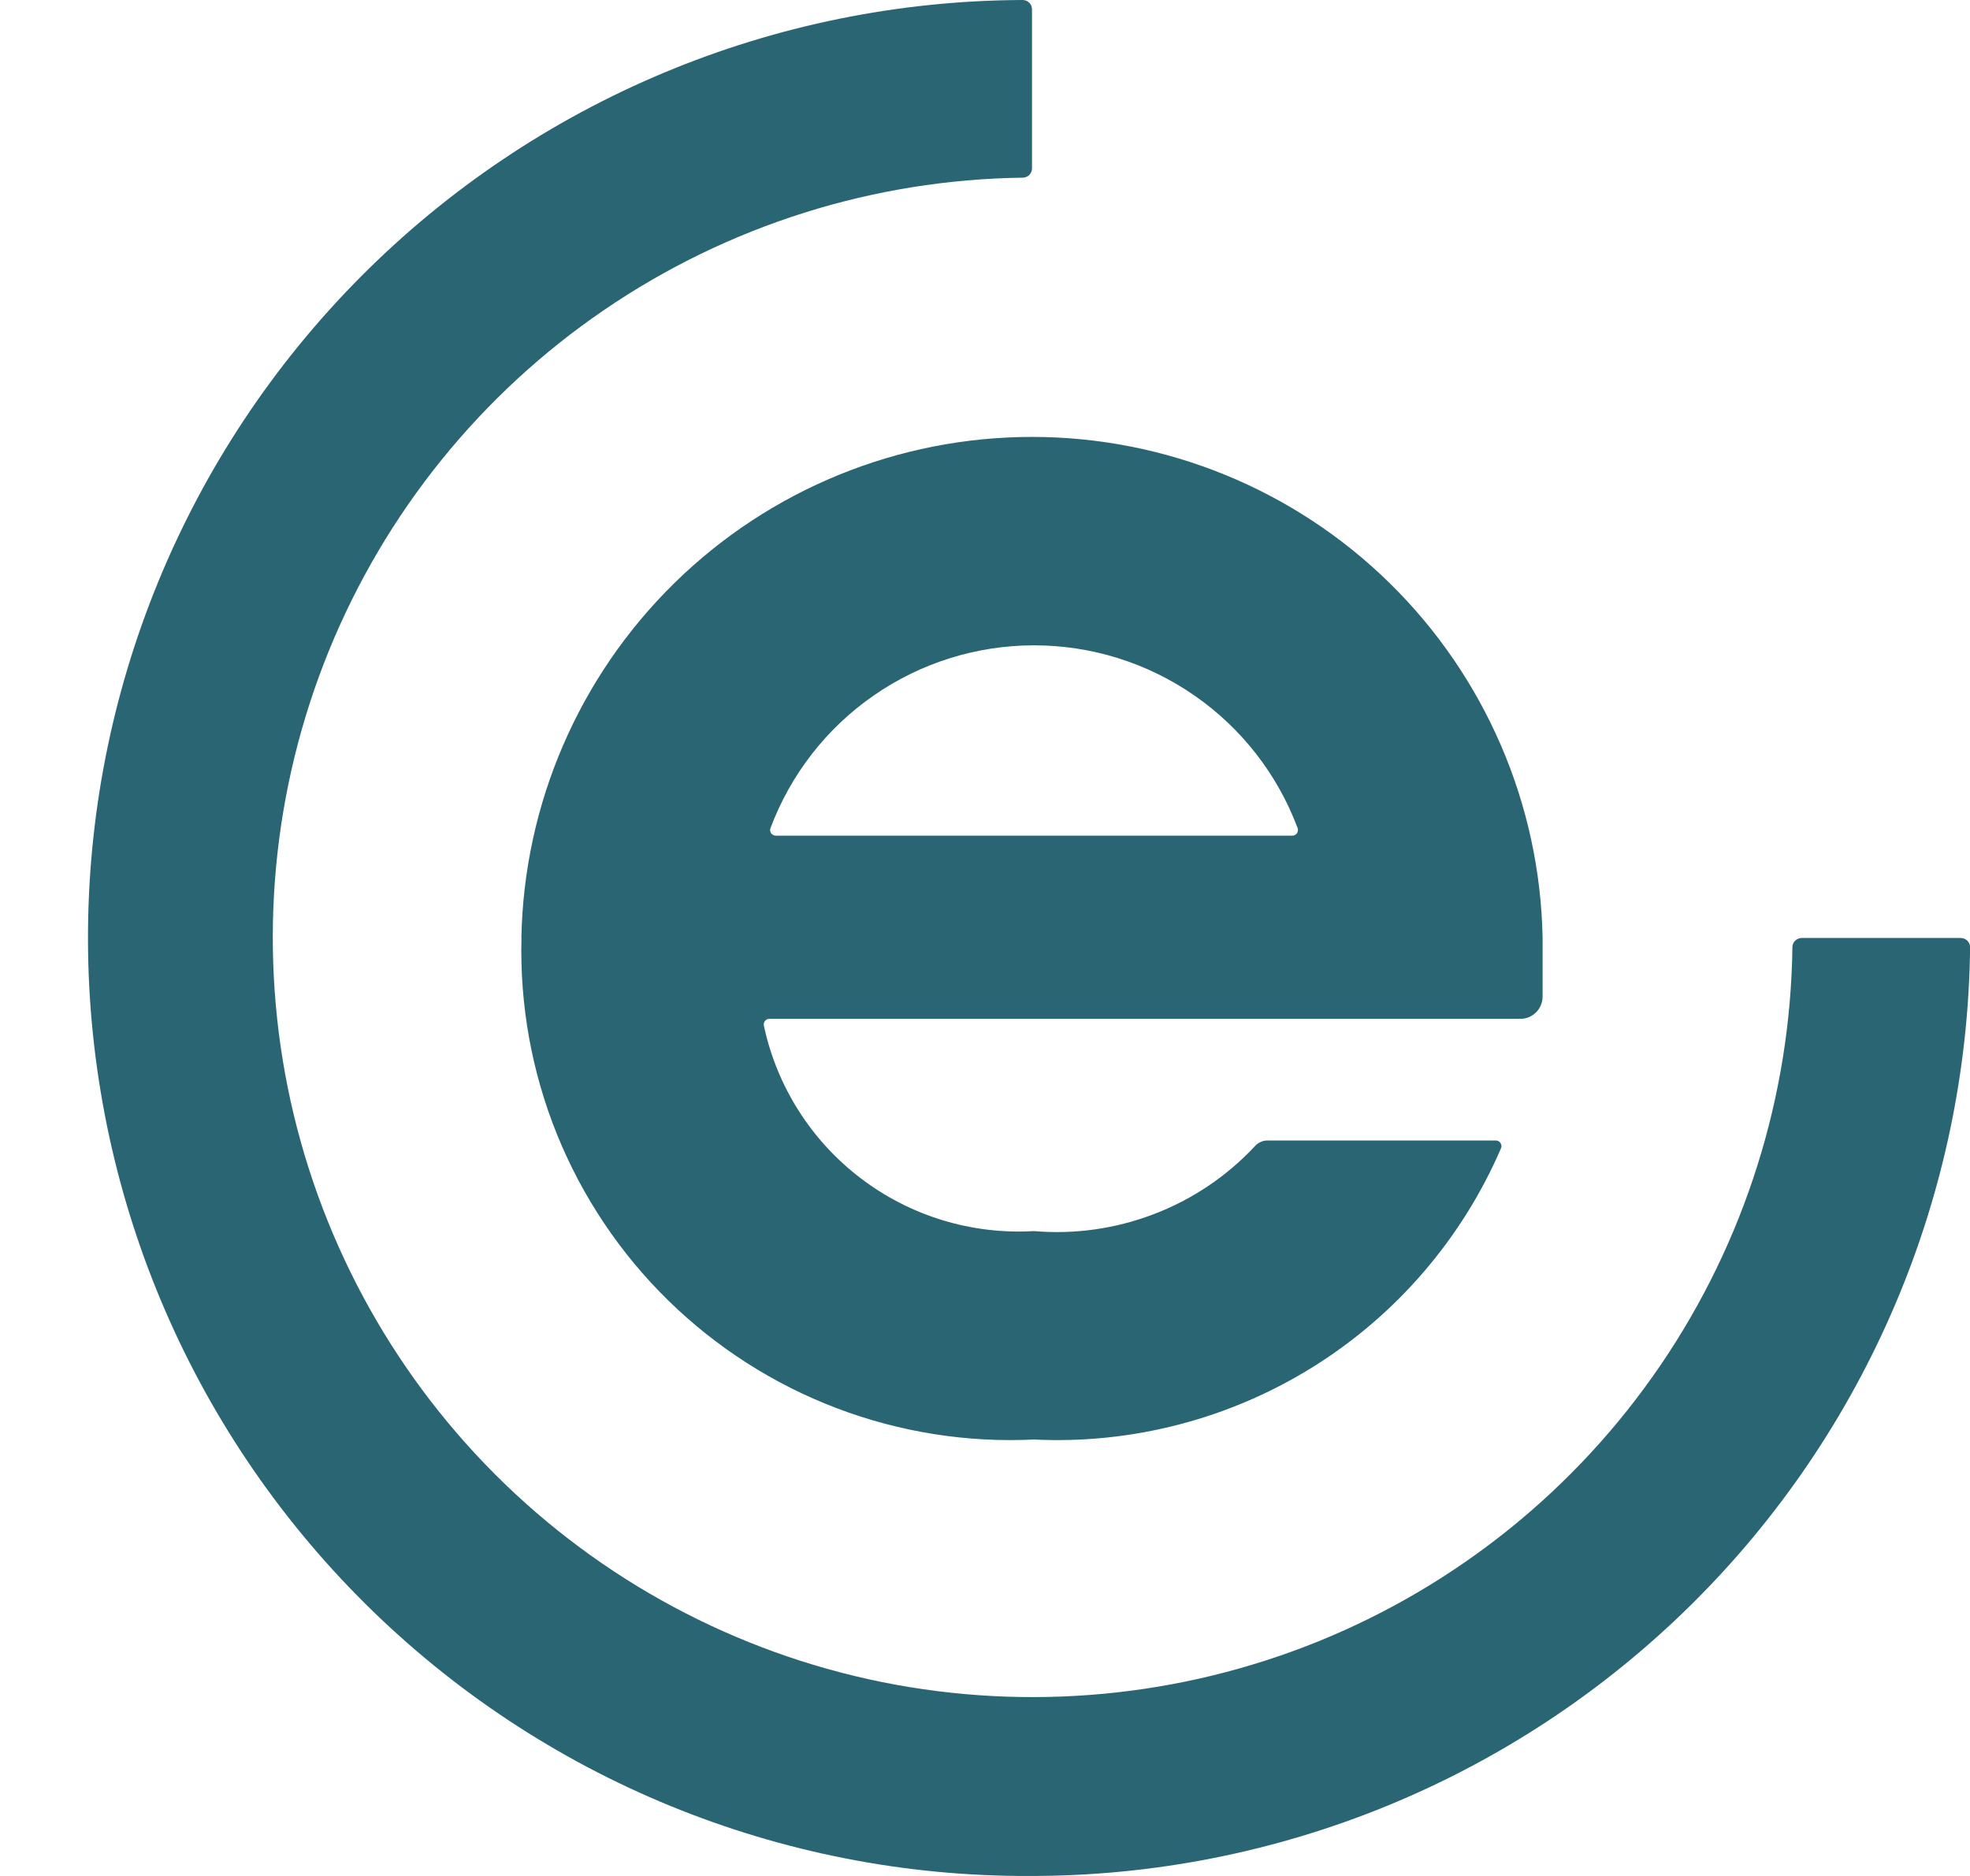 <svg width="21" height="20" viewBox="0 0 21 20" fill="none" xmlns="http://www.w3.org/2000/svg">
<path d="M5.558 9.998C5.585 8.572 6.171 7.215 7.189 6.216C8.206 5.218 9.575 4.658 11.001 4.658C12.427 4.658 13.796 5.218 14.813 6.216C15.831 7.215 16.417 8.572 16.444 9.998V10.624C16.444 10.655 16.438 10.686 16.426 10.715C16.414 10.744 16.397 10.77 16.375 10.792C16.353 10.814 16.327 10.832 16.298 10.844C16.269 10.856 16.238 10.862 16.207 10.862H8.201C8.192 10.862 8.183 10.864 8.175 10.868C8.167 10.872 8.16 10.878 8.154 10.885C8.149 10.892 8.145 10.9 8.143 10.909C8.141 10.918 8.141 10.927 8.143 10.936C8.282 11.585 8.649 12.162 9.177 12.563C9.705 12.965 10.36 13.164 11.022 13.125C11.456 13.162 11.893 13.1 12.3 12.944C12.707 12.789 13.074 12.543 13.372 12.225C13.389 12.204 13.41 12.188 13.434 12.177C13.457 12.165 13.483 12.159 13.51 12.159H15.946C15.956 12.159 15.965 12.162 15.974 12.166C15.982 12.171 15.99 12.178 15.995 12.186C16 12.194 16.004 12.203 16.005 12.213C16.006 12.222 16.005 12.232 16.001 12.241C15.586 13.204 14.887 14.017 13.998 14.572C13.108 15.127 12.07 15.398 11.023 15.347C10.306 15.382 9.59 15.268 8.919 15.013C8.248 14.758 7.637 14.367 7.124 13.865C6.611 13.363 6.208 12.761 5.938 12.095C5.669 11.43 5.54 10.716 5.559 9.999M13.777 8.909C13.786 8.909 13.795 8.907 13.804 8.902C13.812 8.898 13.819 8.892 13.825 8.885C13.83 8.877 13.834 8.869 13.835 8.859C13.837 8.85 13.837 8.841 13.834 8.832C13.62 8.259 13.237 7.765 12.734 7.416C12.232 7.067 11.635 6.88 11.023 6.88C10.411 6.88 9.814 7.067 9.312 7.416C8.809 7.765 8.426 8.259 8.212 8.832C8.209 8.841 8.209 8.85 8.21 8.859C8.212 8.869 8.216 8.877 8.221 8.885C8.227 8.892 8.234 8.898 8.242 8.902C8.251 8.907 8.26 8.909 8.269 8.909H13.777Z" fill="#296573"/>
<path d="M10.975 20C8.323 20.01 5.775 18.966 3.893 17.097C2.011 15.229 0.948 12.689 0.938 10.037C0.928 7.385 1.972 4.837 3.841 2.955C5.709 1.073 8.249 0.01 10.901 0C10.928 0 10.953 0.011 10.972 0.029C10.991 0.048 11.001 0.073 11.001 0.1V1.8C11 1.824 10.989 1.848 10.972 1.865C10.955 1.882 10.931 1.893 10.907 1.894C9.314 1.914 7.762 2.403 6.445 3.301C5.128 4.198 4.106 5.464 3.505 6.94C2.905 8.416 2.753 10.036 3.068 11.598C3.384 13.16 4.153 14.594 5.28 15.721C6.407 16.848 7.841 17.617 9.403 17.933C10.965 18.248 12.585 18.096 14.061 17.496C15.537 16.895 16.803 15.873 17.7 14.556C18.598 13.239 19.087 11.687 19.107 10.094C19.108 10.069 19.119 10.046 19.136 10.029C19.154 10.012 19.177 10.001 19.201 10H20.901C20.928 10 20.953 10.011 20.972 10.029C20.991 10.048 21.001 10.073 21.001 10.1C20.971 12.738 19.902 15.258 18.024 17.112C16.147 18.966 13.614 20.004 10.975 20Z" fill="#296573"/>
</svg>
